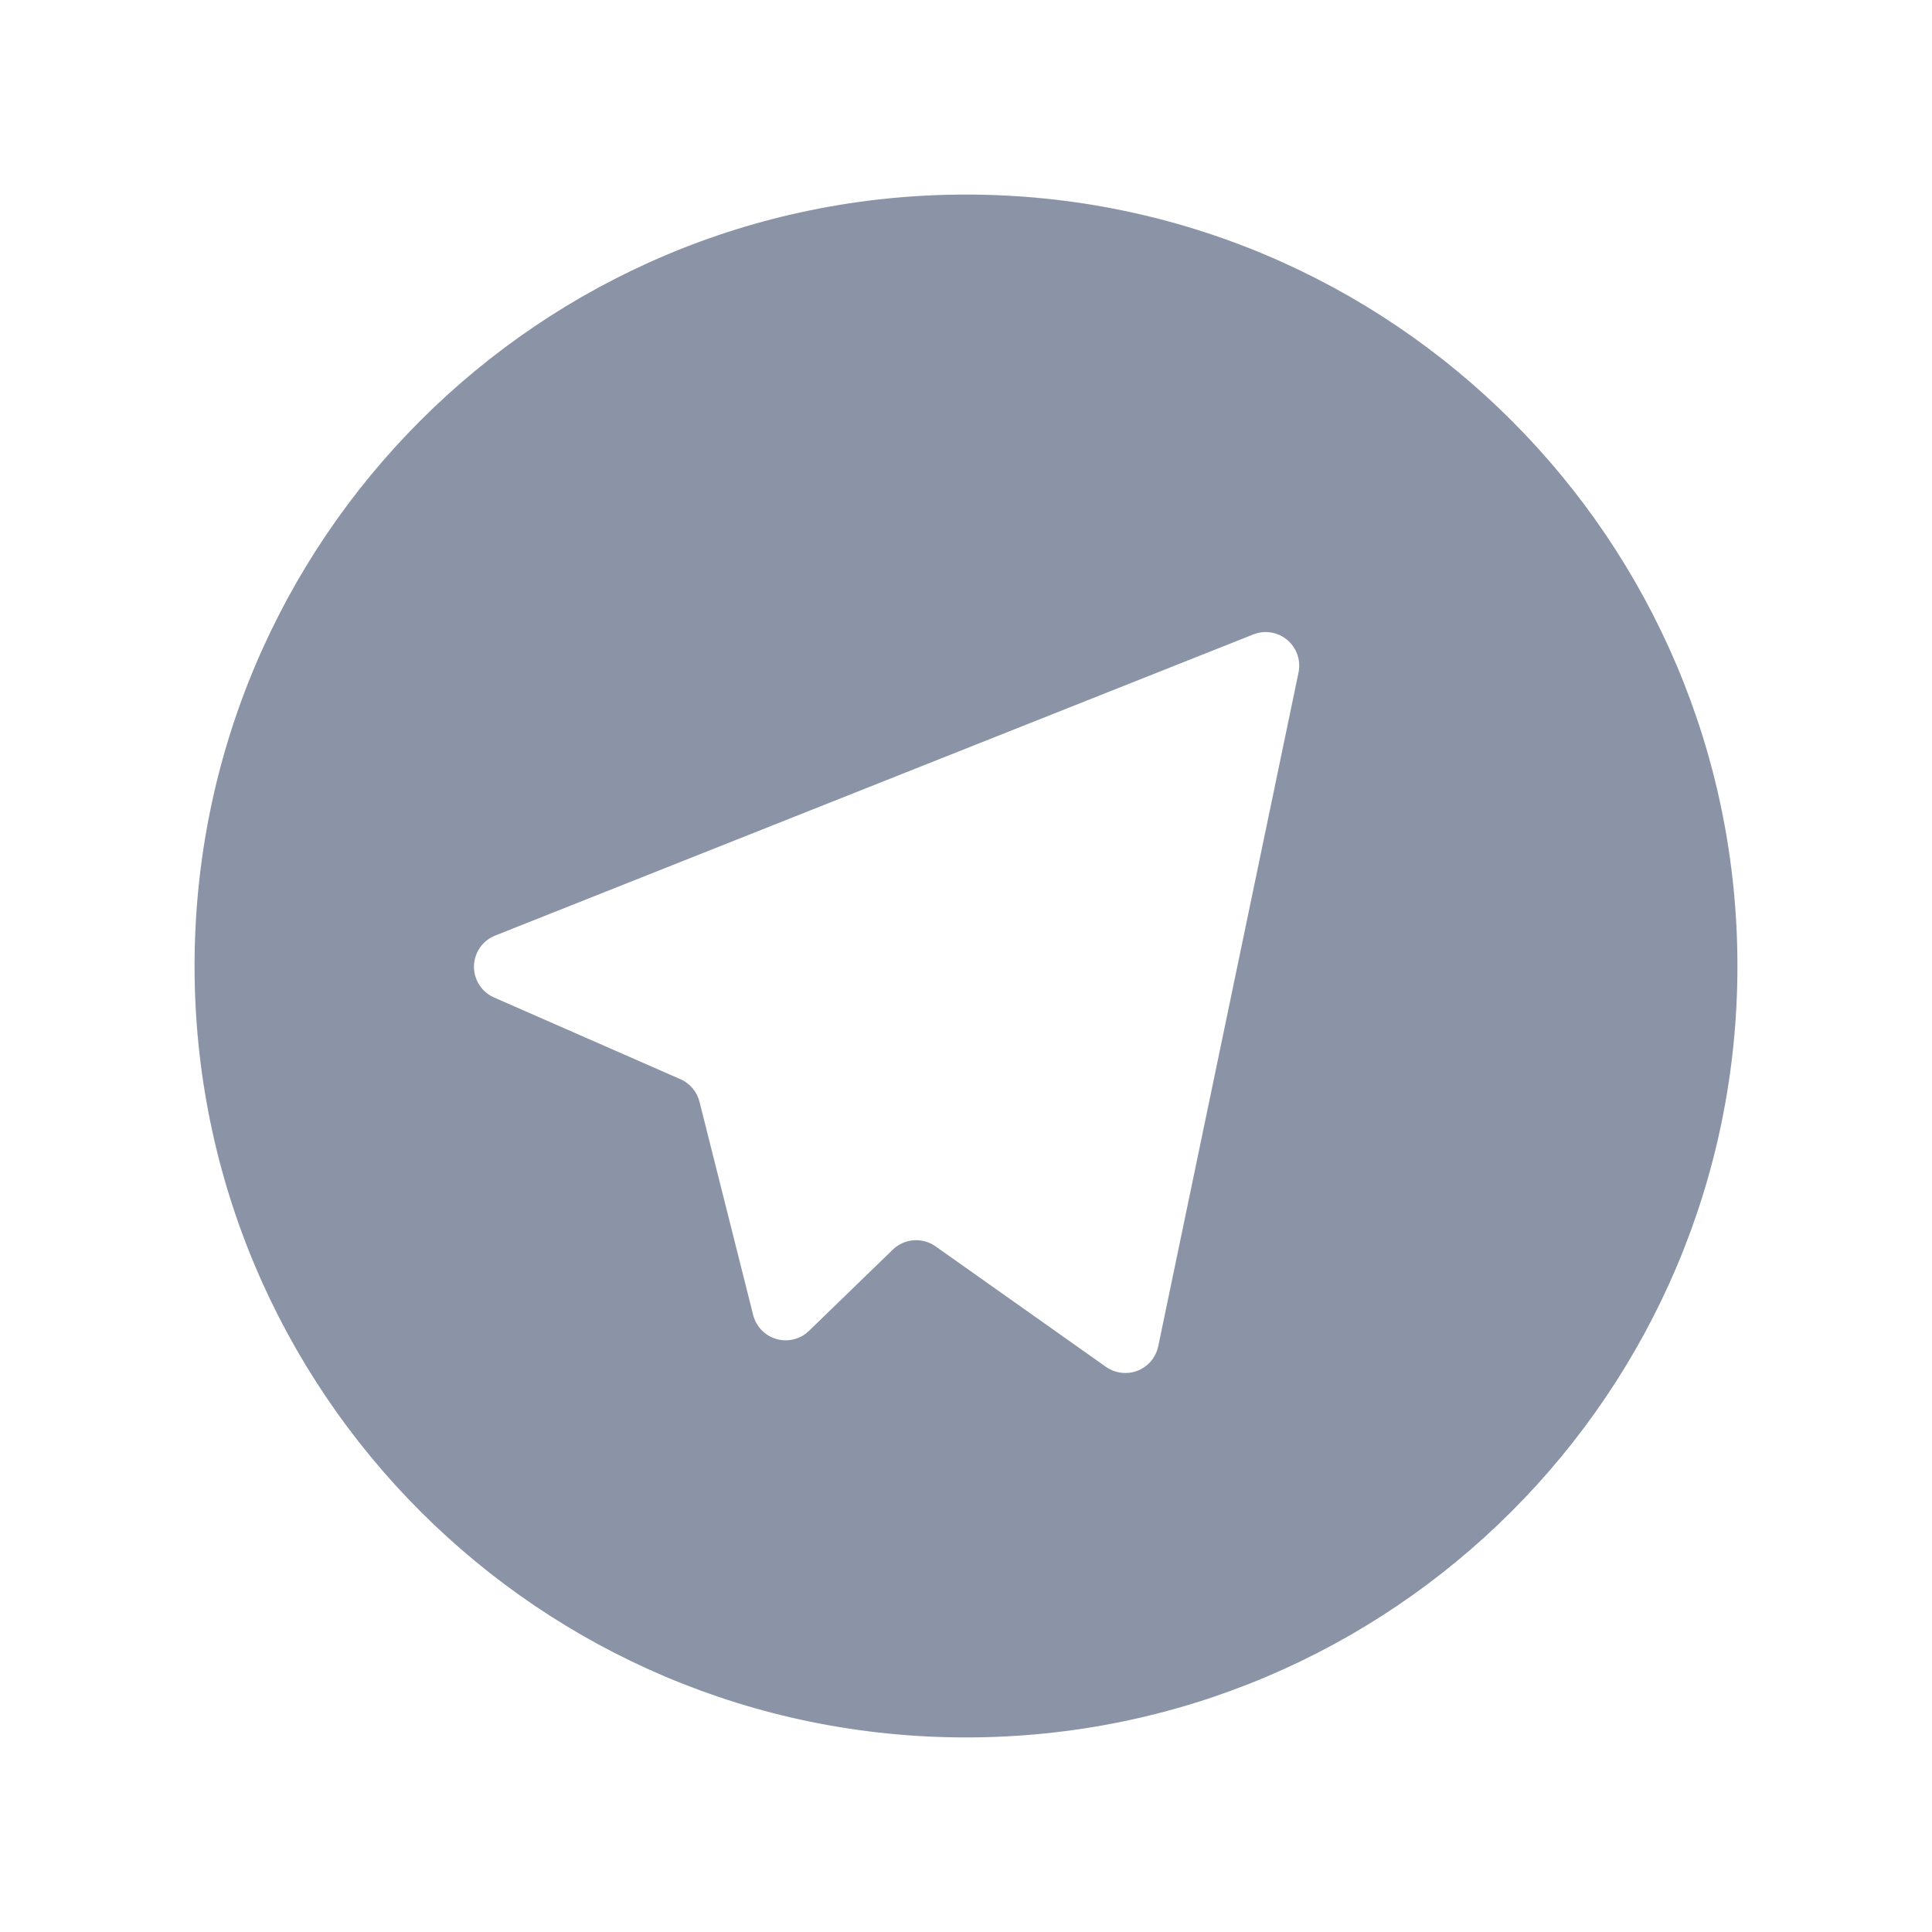 <?xml version="1.0" encoding="UTF-8"?>
<svg width="24px" height="24px" viewBox="0 0 24 24" version="1.1" xmlns="http://www.w3.org/2000/svg" xmlns:xlink="http://www.w3.org/1999/xlink">
    <!-- Generator: Sketch 57.1 (83088) - https://sketch.com -->
    <title>icon/telegram</title>
    <desc>Created with Sketch.</desc>
    <g id="icon/telegram" stroke="none" stroke-width="1" fill="none" fill-rule="evenodd">
        <path d="M12,21.583 C6.707,21.583 2.417,17.293 2.417,12 C2.417,6.707 6.707,2.417 12,2.417 C17.293,2.417 21.583,6.707 21.583,12 C21.583,17.293 17.293,21.583 12,21.583 Z M6.151,11.622 C6.049,11.662 5.967,11.741 5.923,11.842 C5.83,12.052 5.926,12.298 6.137,12.391 L8.452,13.406 C8.57,13.457 8.657,13.561 8.689,13.685 L9.356,16.335 C9.374,16.406 9.41,16.471 9.461,16.523 C9.621,16.689 9.885,16.693 10.05,16.532 L11.09,15.524 C11.234,15.384 11.457,15.367 11.621,15.482 L13.739,16.98 C13.786,17.013 13.839,17.036 13.895,17.047 C14.12,17.094 14.341,16.95 14.388,16.724 L16.131,8.353 C16.147,8.274 16.14,8.191 16.11,8.115 C16.025,7.901 15.783,7.796 15.569,7.881 L6.151,11.622 Z" id="Shape" fill="#8B93A7"></path>
    </g>
</svg>